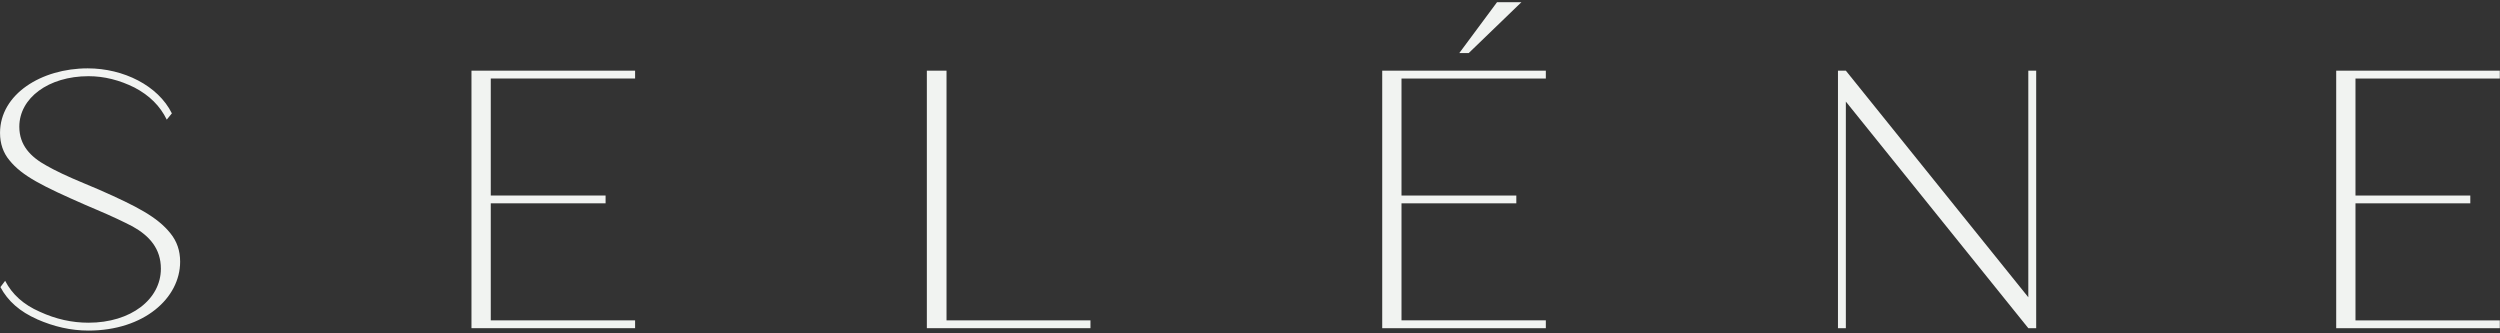 <svg xmlns="http://www.w3.org/2000/svg" width="533" height="71" viewBox="0 0 533 71" fill="none"><rect x="0" y="0" width="533" height="71" fill="#333333" stroke="none"/><g clip-path="url(#clip0_15_1167)"><path d="M7.884 68.046C4.28 66.462 1.68 64.211 0.088 61.205L1.097 59.87C2.607 62.789 5.039 64.959 8.473 66.462C11.908 68.046 15.348 68.801 18.87 68.801C27.927 68.801 34.3 63.793 34.3 57.288C34.3 53.028 31.869 50.278 28.265 48.276C26.504 47.359 23.903 46.106 20.55 44.69L18.2 43.686C9.062 39.682 4.7 37.512 2.018 34.175C0.677 32.591 0.006 30.589 0.006 28.337C0.006 20.08 8.812 14.573 18.701 14.573C26.328 14.573 33.711 18.247 36.644 24.171L35.554 25.506C34.131 22.587 31.862 20.336 28.679 18.665C25.495 17.08 22.223 16.245 18.87 16.245C10.316 16.245 4.118 20.916 4.118 27.009C4.118 30.932 6.461 33.433 9.984 35.354C11.745 36.358 14.346 37.605 17.78 39.027L21.133 40.443C29.268 44.029 33.542 46.28 36.306 49.704C37.735 51.457 38.405 53.459 38.405 55.797C38.405 63.556 30.69 70.478 18.87 70.478C15.098 70.478 11.494 69.643 7.884 68.059" fill="#F1F3F1"></path><path d="M100.519 15.066V69.967H135.402V68.302H104.631V43.349H129.11V41.684H104.631V16.737H135.402V15.066H100.519Z" fill="#F1F3F1"></path><path d="M197.604 15.066V69.967H232.487V68.302H201.797V15.066H197.604Z" fill="#F1F3F1"></path><path d="M294.689 15.066V69.967H329.572V68.296H298.8V43.349H323.28V41.684H298.8V16.737H329.572V15.066H294.689ZM319.169 0.466L311.122 11.311H313.133L324.37 0.466H319.175H319.169Z" fill="#F1F3F1"></path><path d="M432.435 15.066V63.375L393.535 15.066H391.855V69.967H393.535V21.658L432.435 69.967H434.115V15.066H432.435Z" fill="#F1F3F1"></path><path d="M498.078 15.066V69.967H532.955V68.302H502.189V43.349H526.669V41.684H502.189V16.737H532.955V15.066H498.078Z" fill="#F1F3F1"></path></g><defs><clipPath id="clip0_15_1167"><rect width="532.955" height="70" fill="white" transform="translate(0 0.466)"></rect></clipPath></defs></svg>